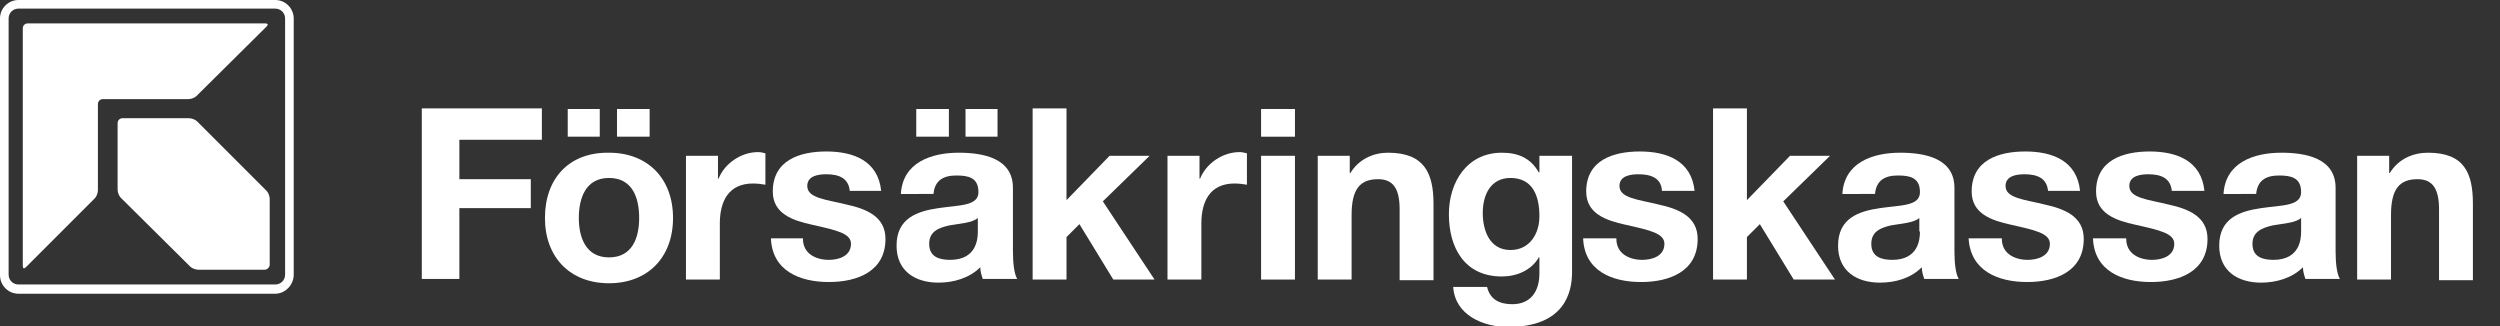 <?xml version="1.0" encoding="utf-8"?>
<!-- Generator: Adobe Illustrator 25.2.1, SVG Export Plug-In . SVG Version: 6.00 Build 0)  -->
<svg version="1.1" id="Lager_1" xmlns="http://www.w3.org/2000/svg" xmlns:xlink="http://www.w3.org/1999/xlink" x="0px" y="0px"
	 width="406px" height="53px" viewBox="0 0 406 53" style="enable-background:new 0 0 406 53;" xml:space="preserve">
<rect x="0" y="0" width="406" height="53" fill="#333333" stroke="none"/>
<style type="text/css">
	.st0{fill:#FFFFFF;}
	.st1{fill-rule:evenodd;clip-rule:evenodd;fill:#FFFFFF;}
</style>
<g>
	<g>
		<g>
			<path class="st0" d="M44.7,47.7H3c-1.7,0-3-1.4-3-3V3c0-1.7,1.4-3,3-3h41.7c1.7,0,3,1.4,3,3v41.6C47.7,46.3,46.3,47.7,44.7,47.7z
				 M3,1.4C2.1,1.4,1.4,2.1,1.4,3v41.6c0,0.9,0.7,1.6,1.6,1.6h41.7c0.9,0,1.6-0.7,1.6-1.6V3c0-0.9-0.7-1.6-1.6-1.6H3z"/>
		</g>
		<g>
			<path class="st1" d="M19.9,19.2c-0.4,0-0.8,0.3-0.8,0.8v10.8c0,0.4,0.2,1,0.5,1.3l11.3,11.2c0.3,0.3,0.9,0.5,1.3,0.5h10.8
				c0.4,0,0.8-0.4,0.8-0.8V32.3c0-0.4-0.2-1-0.5-1.3L32,19.7c-0.3-0.3-0.9-0.5-1.3-0.5L19.9,19.2z"/>
		</g>
		<g>
			<path class="st1" d="M4.5,3.8c-0.4,0-0.8,0.3-0.8,0.8v38.6c0,0.4,0.2,0.5,0.5,0.2l11.2-11.2c0.3-0.3,0.5-0.9,0.5-1.3V16.9
				c0-0.4,0.3-0.8,0.8-0.8h13.9c0.4,0,1-0.2,1.3-0.5L43.3,4.3c0.3-0.3,0.2-0.5-0.2-0.5H4.5z"/>
		</g>
	</g>
	<g>
		<path class="st0" d="M68.5,17.6H88v5.1H74.6v6.4h11.6v4.7H74.6v11.5h-6.1V17.6z"/>
	</g>
	<g>
		<path class="st0" d="M94,35.4c0-3.2,1.1-6.5,4.9-6.5c3.8,0,4.9,3.2,4.9,6.5c0,3.2-1.1,6.4-4.9,6.4C95.1,41.8,94,38.5,94,35.4z
			 M100.2,22.2h5.3v-4.5h-5.3V22.2z M92.2,22.2h5.2v-4.5h-5.2V22.2z M88.5,35.4c0,6.4,4.1,10.6,10.4,10.6c6.3,0,10.4-4.2,10.4-10.6
			c0-6.4-4.1-10.6-10.4-10.6C92.5,24.7,88.5,28.9,88.5,35.4z"/>
	</g>
	<g>
		<path class="st0" d="M111.4,25.3h5.2V29h0.1c1-2.5,3.7-4.3,6.4-4.3c0.4,0,0.9,0.1,1.2,0.2v5.1c-0.5-0.1-1.3-0.2-2-0.2
			c-4,0-5.4,2.9-5.4,6.5v9.1h-5.5V25.3z"/>
	</g>
	<g>
		<path class="st0" d="M130.4,38.8c0,2.4,2.1,3.4,4.2,3.4c1.6,0,3.6-0.6,3.6-2.6c0-1.7-2.3-2.2-6.3-3.1c-3.2-0.7-6.4-1.8-6.4-5.4
			c0-5.1,4.4-6.5,8.7-6.5c4.4,0,8.4,1.5,8.9,6.4H138c-0.2-2.1-1.8-2.7-3.8-2.7c-1.2,0-3.1,0.2-3.1,1.9c0,2,3.1,2.2,6.3,3
			c3.2,0.7,6.4,1.9,6.4,5.6c0,5.3-4.6,7-9.2,7c-4.7,0-9.2-1.8-9.4-7.1H130.4z"/>
	</g>
	<g>
		<path class="st0" d="M158.8,37.6c0,1.2-0.2,4.6-4.5,4.6c-1.8,0-3.4-0.5-3.4-2.6c0-2,1.5-2.6,3.3-3c1.7-0.3,3.7-0.4,4.6-1.2V37.6z
			 M156.8,22.2h5.2v-4.5h-5.2V22.2z M148.8,22.2h5.3v-4.5h-5.3V22.2z M151.6,31.5c0.2-2.2,1.6-3,3.7-3c1.9,0,3.6,0.3,3.6,2.7
			c0,2.3-3.2,2.1-6.5,2.6c-3.4,0.5-6.8,1.6-6.8,6.1c0,4.1,3,6,6.8,6c2.4,0,5-0.7,6.8-2.5c0,0.7,0.2,1.3,0.4,1.9h5.6
			c-0.5-0.8-0.7-2.6-0.7-4.5V30.5c0-4.8-4.8-5.7-8.8-5.7c-4.5,0-9.1,1.6-9.4,6.7H151.6z"/>
	</g>
	<g>
		<path class="st0" d="M167.7,17.6h5.5v14.9l7-7.2h6.5l-7.6,7.4l8.4,12.7h-6.7l-5.5-9l-2.1,2.1v6.9h-5.5V17.6z"/>
	</g>
	<g>
		<path class="st0" d="M189.5,25.3h5.3V29h0.1c1-2.5,3.7-4.3,6.4-4.3c0.4,0,0.8,0.1,1.2,0.2v5.1c-0.5-0.1-1.3-0.2-2-0.2
			c-4,0-5.4,2.9-5.4,6.5v9.1h-5.5V25.3z"/>
	</g>
	<g>
		<path class="st0" d="M204.8,25.3h5.5v20.1h-5.5V25.3z M210.3,22.2h-5.5v-4.5h5.5V22.2z"/>
	</g>
	<g>
		<path class="st0" d="M213.9,25.3h5.3v2.8h0.1c1.4-2.3,3.8-3.3,6.1-3.3c5.9,0,7.4,3.3,7.4,8.3v12.4h-5.5V34c0-3.3-1-4.9-3.5-4.9
			c-3,0-4.3,1.7-4.3,5.8v10.5h-5.5V25.3z"/>
	</g>
	<g>
		<path class="st0" d="M245.3,40.6c-3.4,0-4.5-3.2-4.5-6c0-3,1.3-5.7,4.5-5.7c3.6,0,4.7,2.9,4.7,6.2C250,38,248.4,40.6,245.3,40.6z
			 M255.2,25.3H250V28h-0.1c-1.3-2.3-3.3-3.2-6-3.2c-5.6,0-8.6,4.7-8.6,10c0,5.5,2.6,10.1,8.6,10.1c2.4,0,4.8-1,6-3.1h0.1v2.6
			c0,2.9-1.4,5-4.4,5c-2,0-3.6-0.7-4.1-2.8H236c0.3,4.6,4.9,6.5,8.9,6.5c9.2,0,10.4-5.6,10.4-8.9V25.3z"/>
	</g>
	<g>
		<path class="st0" d="M262.5,38.8c0,2.4,2.1,3.4,4.2,3.4c1.6,0,3.6-0.6,3.6-2.6c0-1.7-2.3-2.2-6.3-3.1c-3.2-0.7-6.4-1.8-6.4-5.4
			c0-5.1,4.4-6.5,8.7-6.5c4.4,0,8.4,1.5,8.9,6.4h-5.3c-0.1-2.1-1.8-2.7-3.8-2.7c-1.2,0-3.1,0.2-3.1,1.9c0,2,3.1,2.2,6.3,3
			c3.2,0.7,6.4,1.9,6.4,5.6c0,5.3-4.6,7-9.2,7c-4.7,0-9.2-1.8-9.4-7.1H262.5z"/>
	</g>
	<g>
		<path class="st0" d="M278.2,17.6h5.5v14.9l7-7.2h6.5l-7.6,7.4l8.4,12.7h-6.7l-5.5-9l-2.1,2.1v6.9h-5.5V17.6z"/>
	</g>
	<g>
		<path class="st0" d="M311.8,37.6c0,1.2-0.2,4.6-4.5,4.6c-1.8,0-3.4-0.5-3.4-2.6c0-2,1.5-2.6,3.2-3c1.7-0.3,3.7-0.4,4.6-1.2V37.6z
			 M304.5,31.5c0.2-2.2,1.6-3,3.7-3c1.9,0,3.6,0.3,3.6,2.7c0,2.3-3.1,2.1-6.5,2.6c-3.4,0.5-6.8,1.6-6.8,6.1c0,4.1,3,6,6.8,6
			c2.5,0,5-0.7,6.8-2.5c0,0.7,0.2,1.3,0.4,1.9h5.6c-0.5-0.8-0.7-2.6-0.7-4.5V30.5c0-4.8-4.8-5.7-8.8-5.7c-4.5,0-9.1,1.6-9.4,6.7
			H304.5z"/>
	</g>
	<g>
		<path class="st0" d="M325.1,38.8c0,2.4,2.1,3.4,4.2,3.4c1.6,0,3.6-0.6,3.6-2.6c0-1.7-2.3-2.2-6.3-3.1c-3.2-0.7-6.4-1.8-6.4-5.4
			c0-5.1,4.4-6.5,8.7-6.5c4.4,0,8.4,1.5,8.9,6.4h-5.2c-0.2-2.1-1.8-2.7-3.8-2.7c-1.2,0-3.1,0.2-3.1,1.9c0,2,3.1,2.2,6.3,3
			c3.2,0.7,6.4,1.9,6.4,5.6c0,5.3-4.6,7-9.2,7c-4.7,0-9.2-1.8-9.5-7.1H325.1z"/>
	</g>
	<g>
		<path class="st0" d="M345.3,38.8c0,2.4,2.1,3.4,4.2,3.4c1.6,0,3.6-0.6,3.6-2.6c0-1.7-2.3-2.2-6.3-3.1c-3.2-0.7-6.4-1.8-6.4-5.4
			c0-5.1,4.4-6.5,8.7-6.5c4.4,0,8.4,1.5,8.9,6.4h-5.3c-0.2-2.1-1.8-2.7-3.8-2.7c-1.2,0-3.1,0.2-3.1,1.9c0,2,3.1,2.2,6.3,3
			c3.2,0.7,6.4,1.9,6.4,5.6c0,5.3-4.6,7-9.2,7c-4.7,0-9.2-1.8-9.4-7.1H345.3z"/>
	</g>
	<g>
		<path class="st0" d="M373.7,37.6c0,1.2-0.2,4.6-4.5,4.6c-1.8,0-3.4-0.5-3.4-2.6c0-2,1.6-2.6,3.3-3c1.7-0.3,3.7-0.4,4.6-1.2V37.6z
			 M366.4,31.5c0.2-2.2,1.6-3,3.7-3c1.9,0,3.6,0.3,3.6,2.7c0,2.3-3.1,2.1-6.5,2.6c-3.4,0.5-6.8,1.6-6.8,6.1c0,4.1,3,6,6.8,6
			c2.4,0,5-0.7,6.8-2.5c0,0.7,0.2,1.3,0.4,1.9h5.6c-0.5-0.8-0.7-2.6-0.7-4.5V30.5c0-4.8-4.8-5.7-8.8-5.7c-4.5,0-9.1,1.6-9.4,6.7
			H366.4z"/>
	</g>
	<g>
		<path class="st0" d="M382.8,25.3h5.2v2.8h0.1c1.4-2.3,3.8-3.3,6.2-3.3c5.9,0,7.3,3.3,7.3,8.3v12.4h-5.5V34c0-3.3-1-4.9-3.5-4.9
			c-3,0-4.3,1.7-4.3,5.8v10.5h-5.5V25.3z"/>
	</g>
</g>
</svg>
